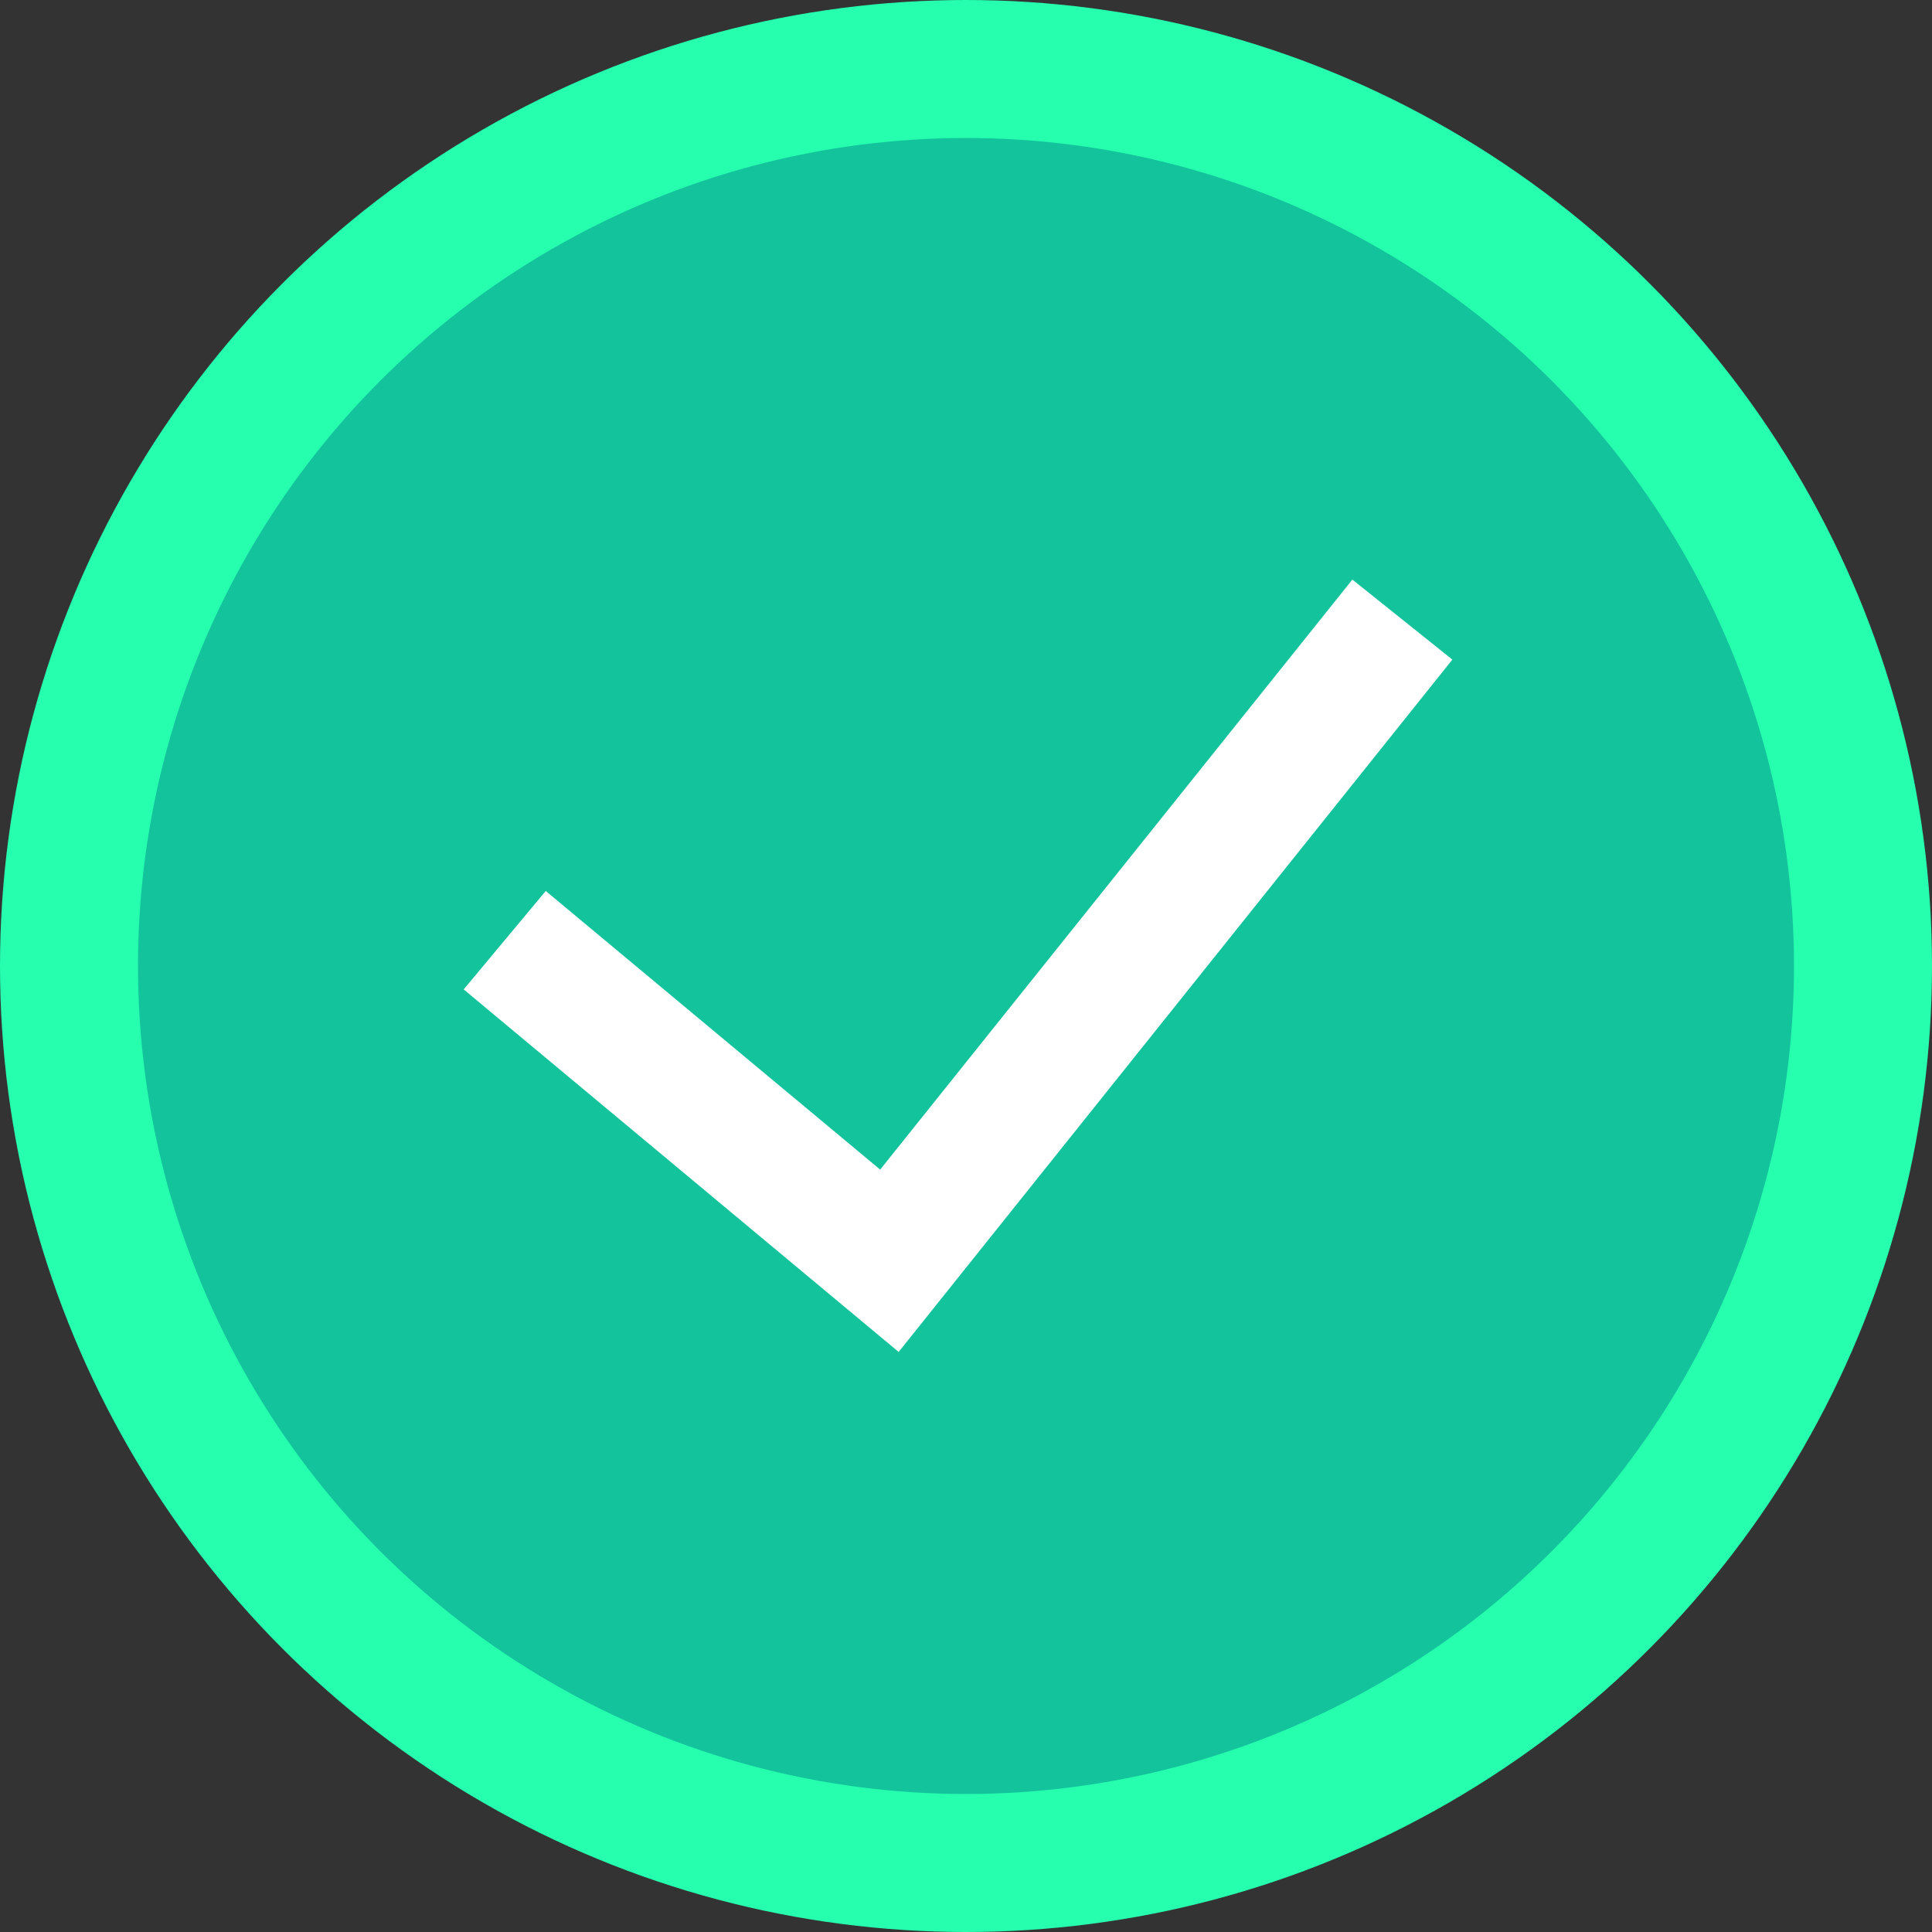 <svg width="42" height="42" viewBox="0 0 42 42" fill="none" xmlns="http://www.w3.org/2000/svg">
<rect x="0" y="0" width="42" height="42" fill="#333333" stroke="none"/>
<circle cx="21" cy="21" r="19.5" fill="#13C39C" stroke="#25FFAE" stroke-width="3"/>
<path fill-rule="evenodd" clip-rule="evenodd" d="M31.573 14.339L19.536 29.39L10.08 21.509L11.864 19.369L19.134 25.426L29.399 12.6L31.573 14.339V14.339Z" fill="white"/>
</svg>
